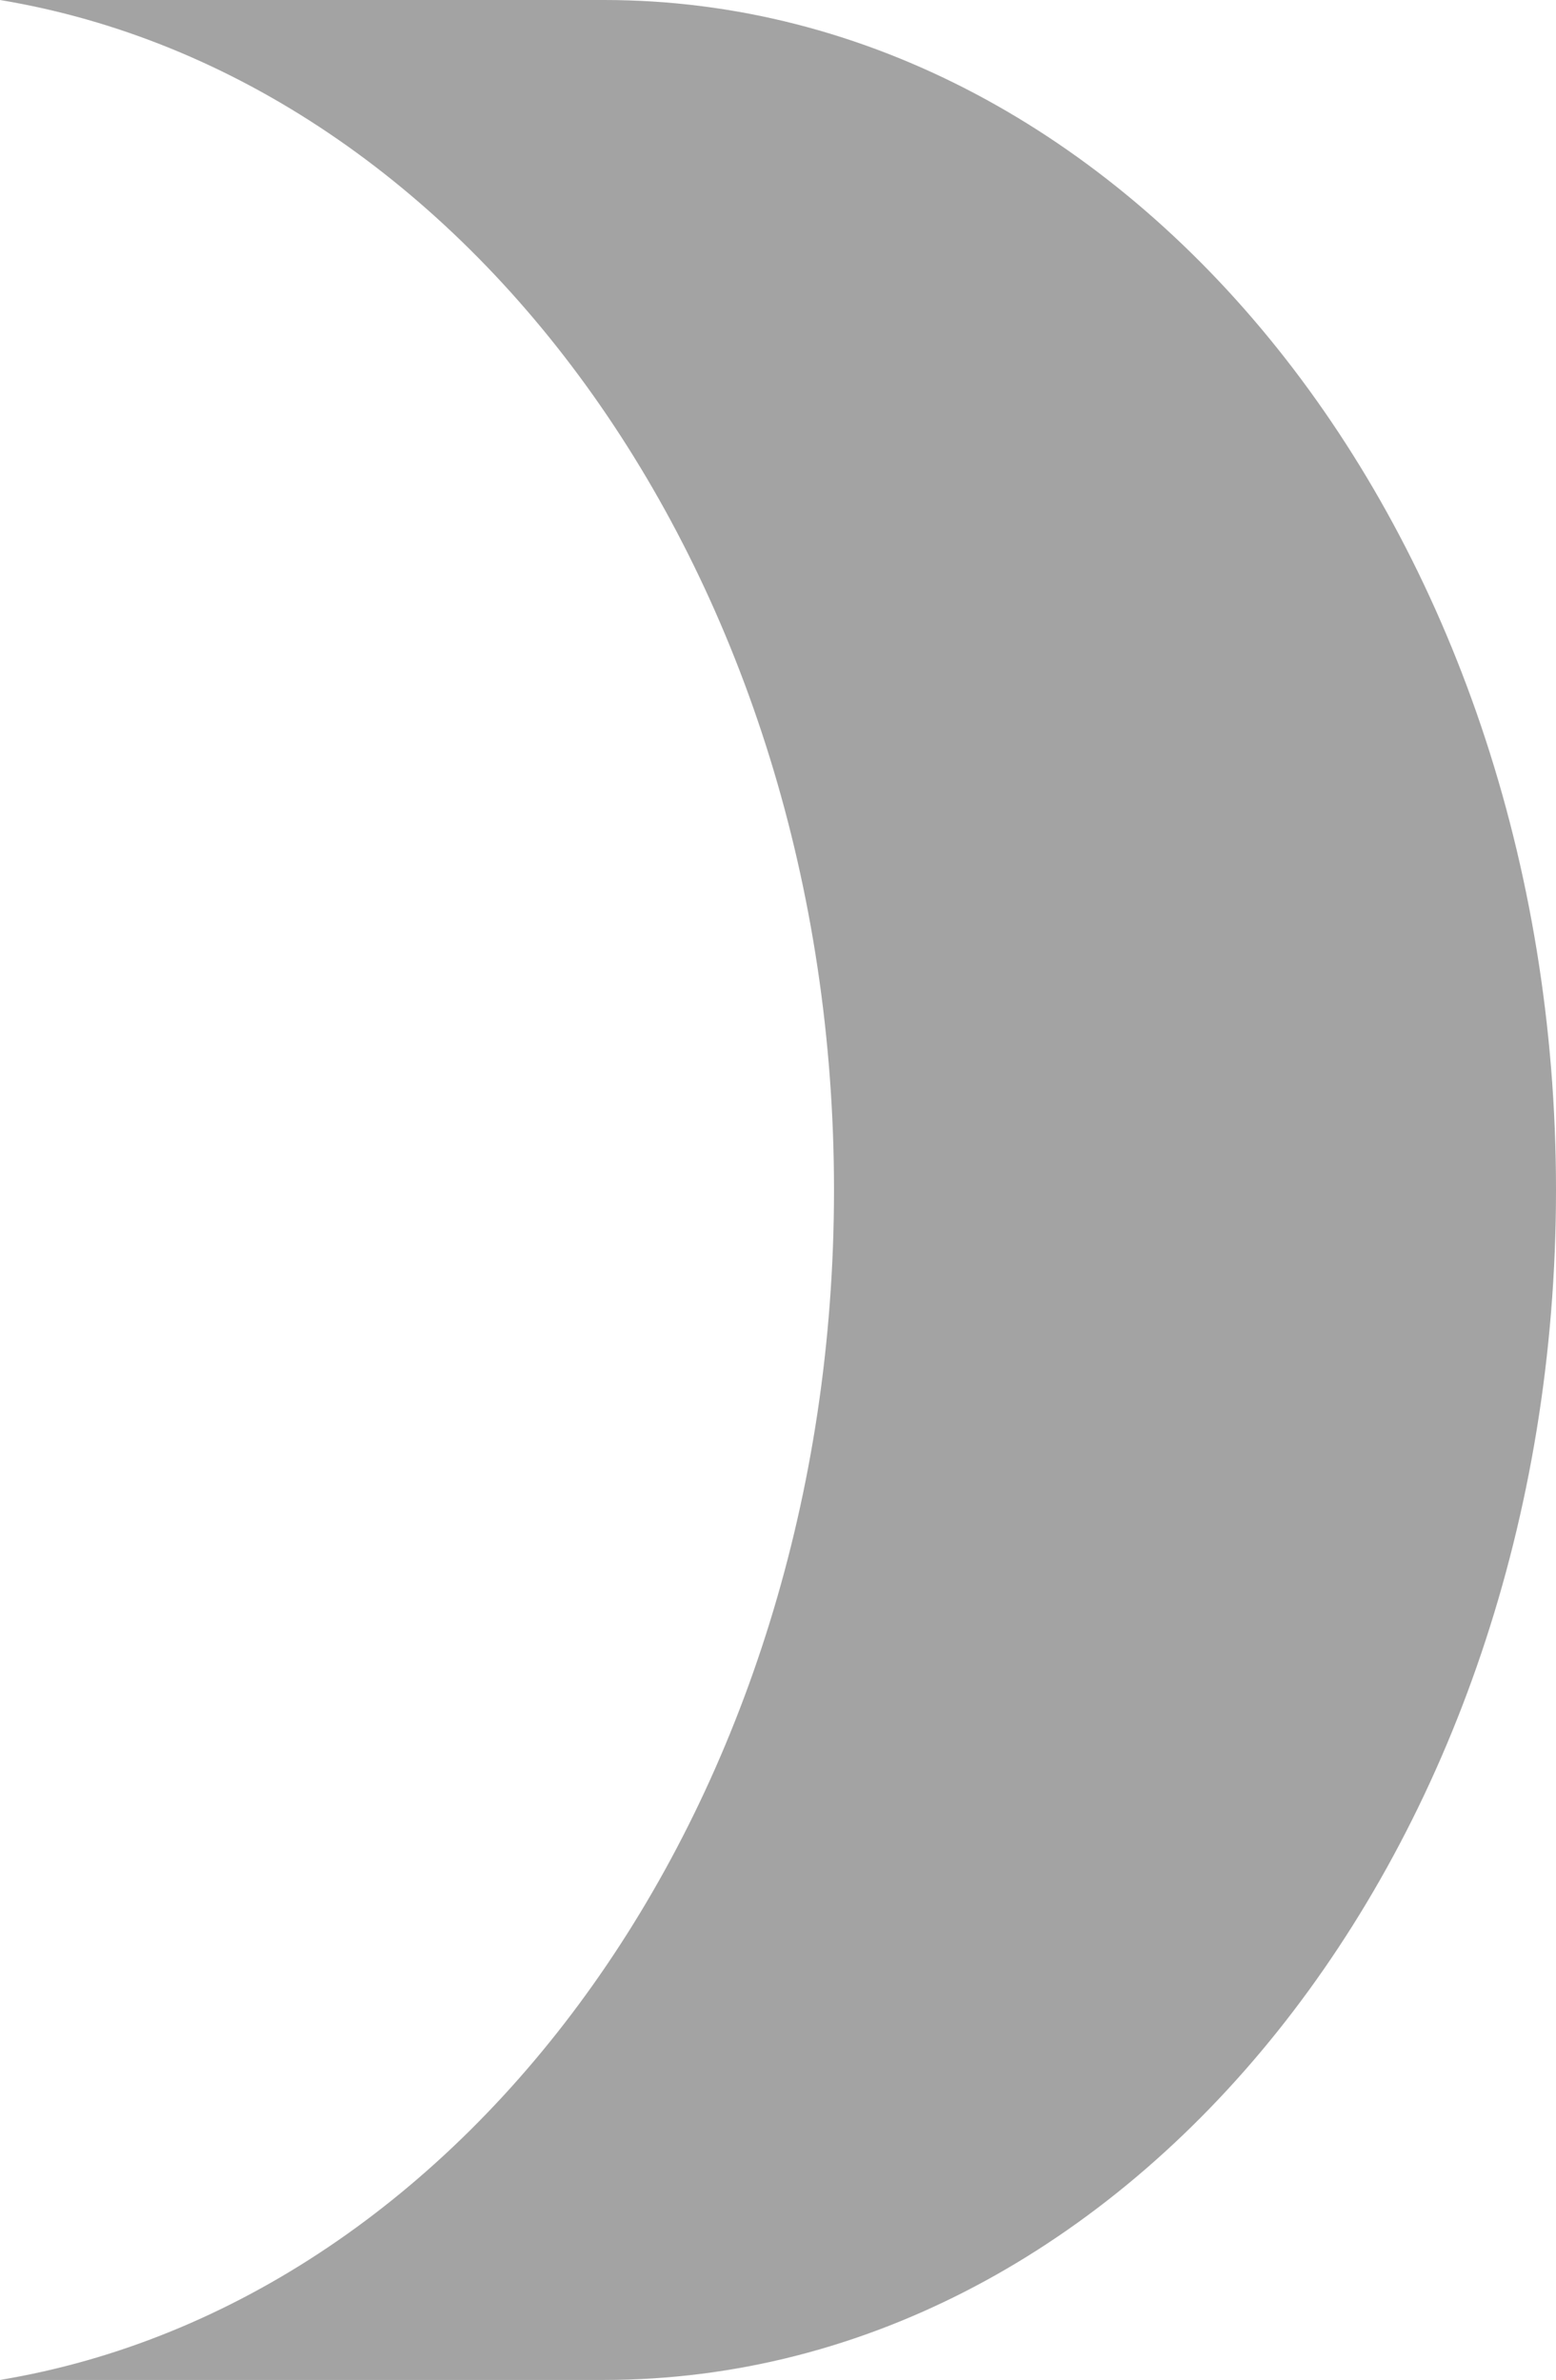 <?xml version="1.0" encoding="UTF-8"?>
<svg id="Layer_2" xmlns="http://www.w3.org/2000/svg" viewBox="0 0 7.78 11.9">
  <defs>
    <style>
      .cls-1 {
        fill: #a3a3a3;
      }
    </style>
  </defs>
  <g id="Layer_2-2" data-name="Layer_2">
    <path class="cls-1" d="M3.02,0H0c2.35.39,4.17,2.9,4.17,5.95s-1.82,5.56-4.17,5.95h3.02c2.63,0,4.76-2.66,4.76-5.95S5.65,0,3.02,0Z"/>
  </g>
</svg>
